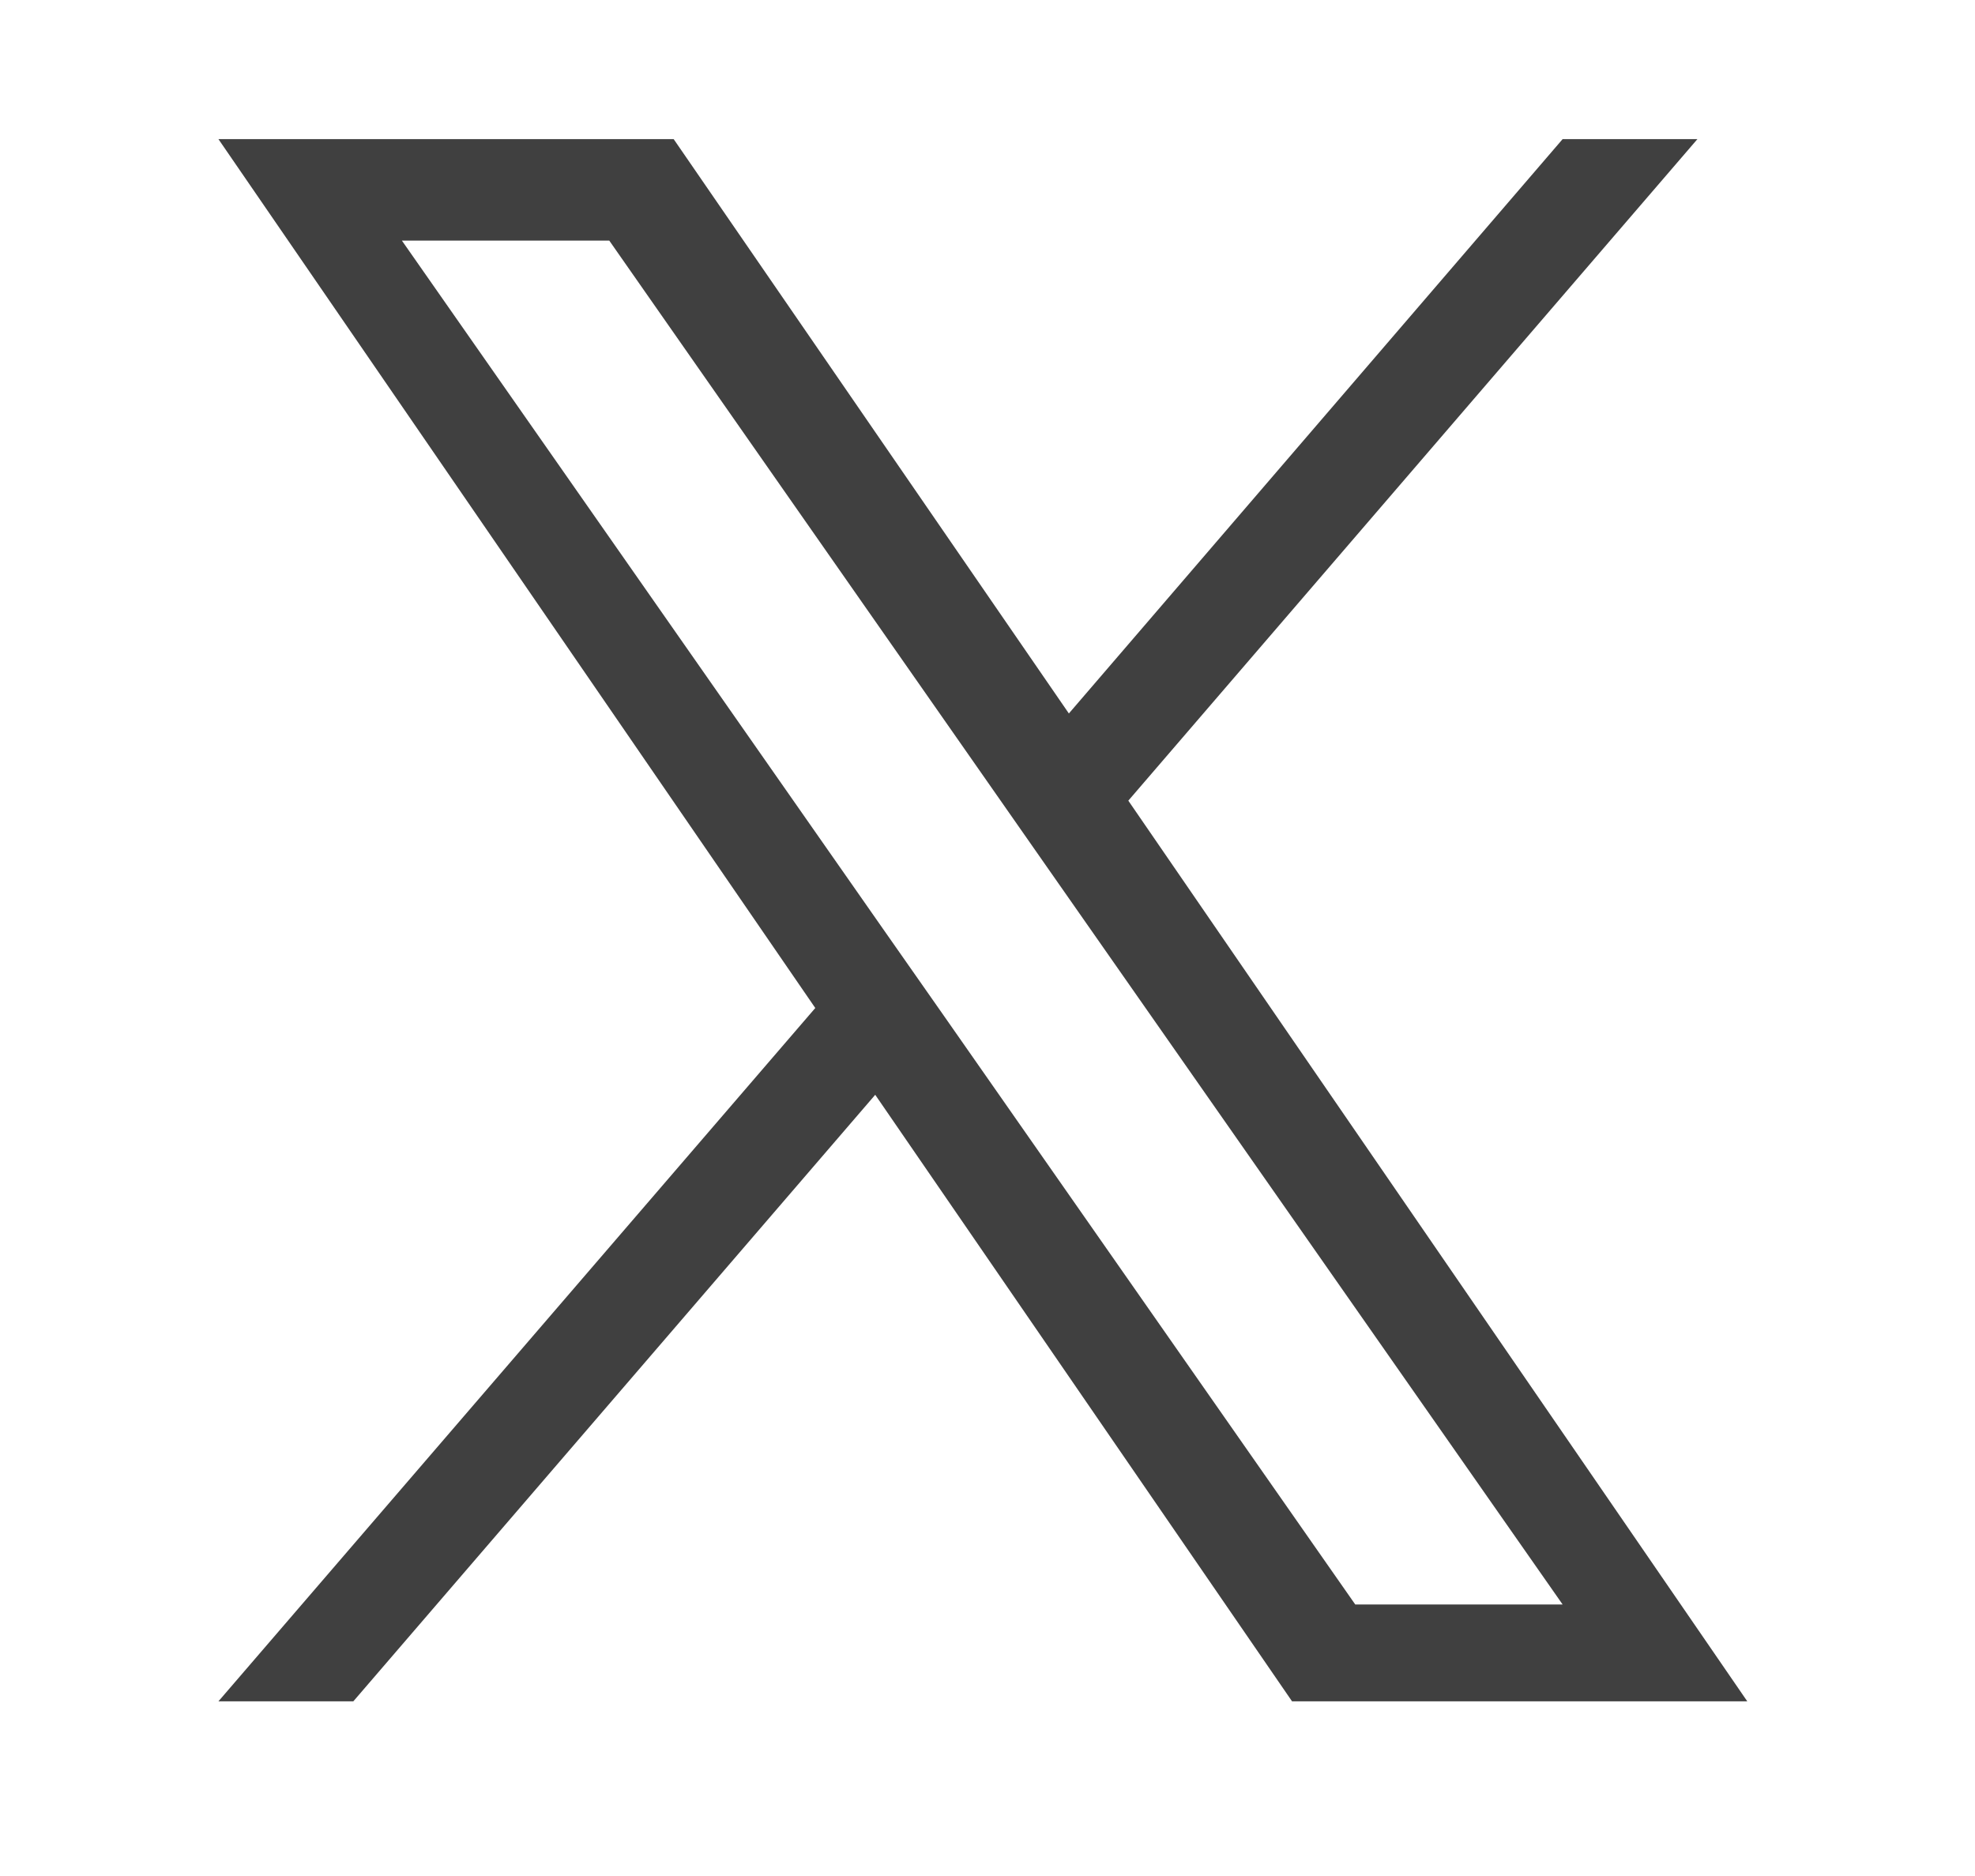 <svg xmlns="http://www.w3.org/2000/svg" xmlns:xlink="http://www.w3.org/1999/xlink" width="20" height="19" viewBox="0 0 20 19"><defs><clipPath id="a"><rect width="20" height="19" transform="translate(7.844 8.494)" fill="#fff" stroke="#707070" stroke-width="1" opacity="0.627"/></clipPath></defs><g transform="translate(-7.844 -8.494)" clip-path="url(#a)"><path d="M7.343,8.874h0L6.731,8,1.858,1.028h2.1L7.888,6.653l.612.876,5.112,7.312h-2.1ZM13.612,0l-5,5.817L4.61,0H0L6.044,8.8,0,15.822H1.366L6.651,9.679l4.221,6.143h4.61L9.214,6.7h0L14.977,0Z" transform="translate(10.056 9.903)" fill="#404040"/></g></svg>